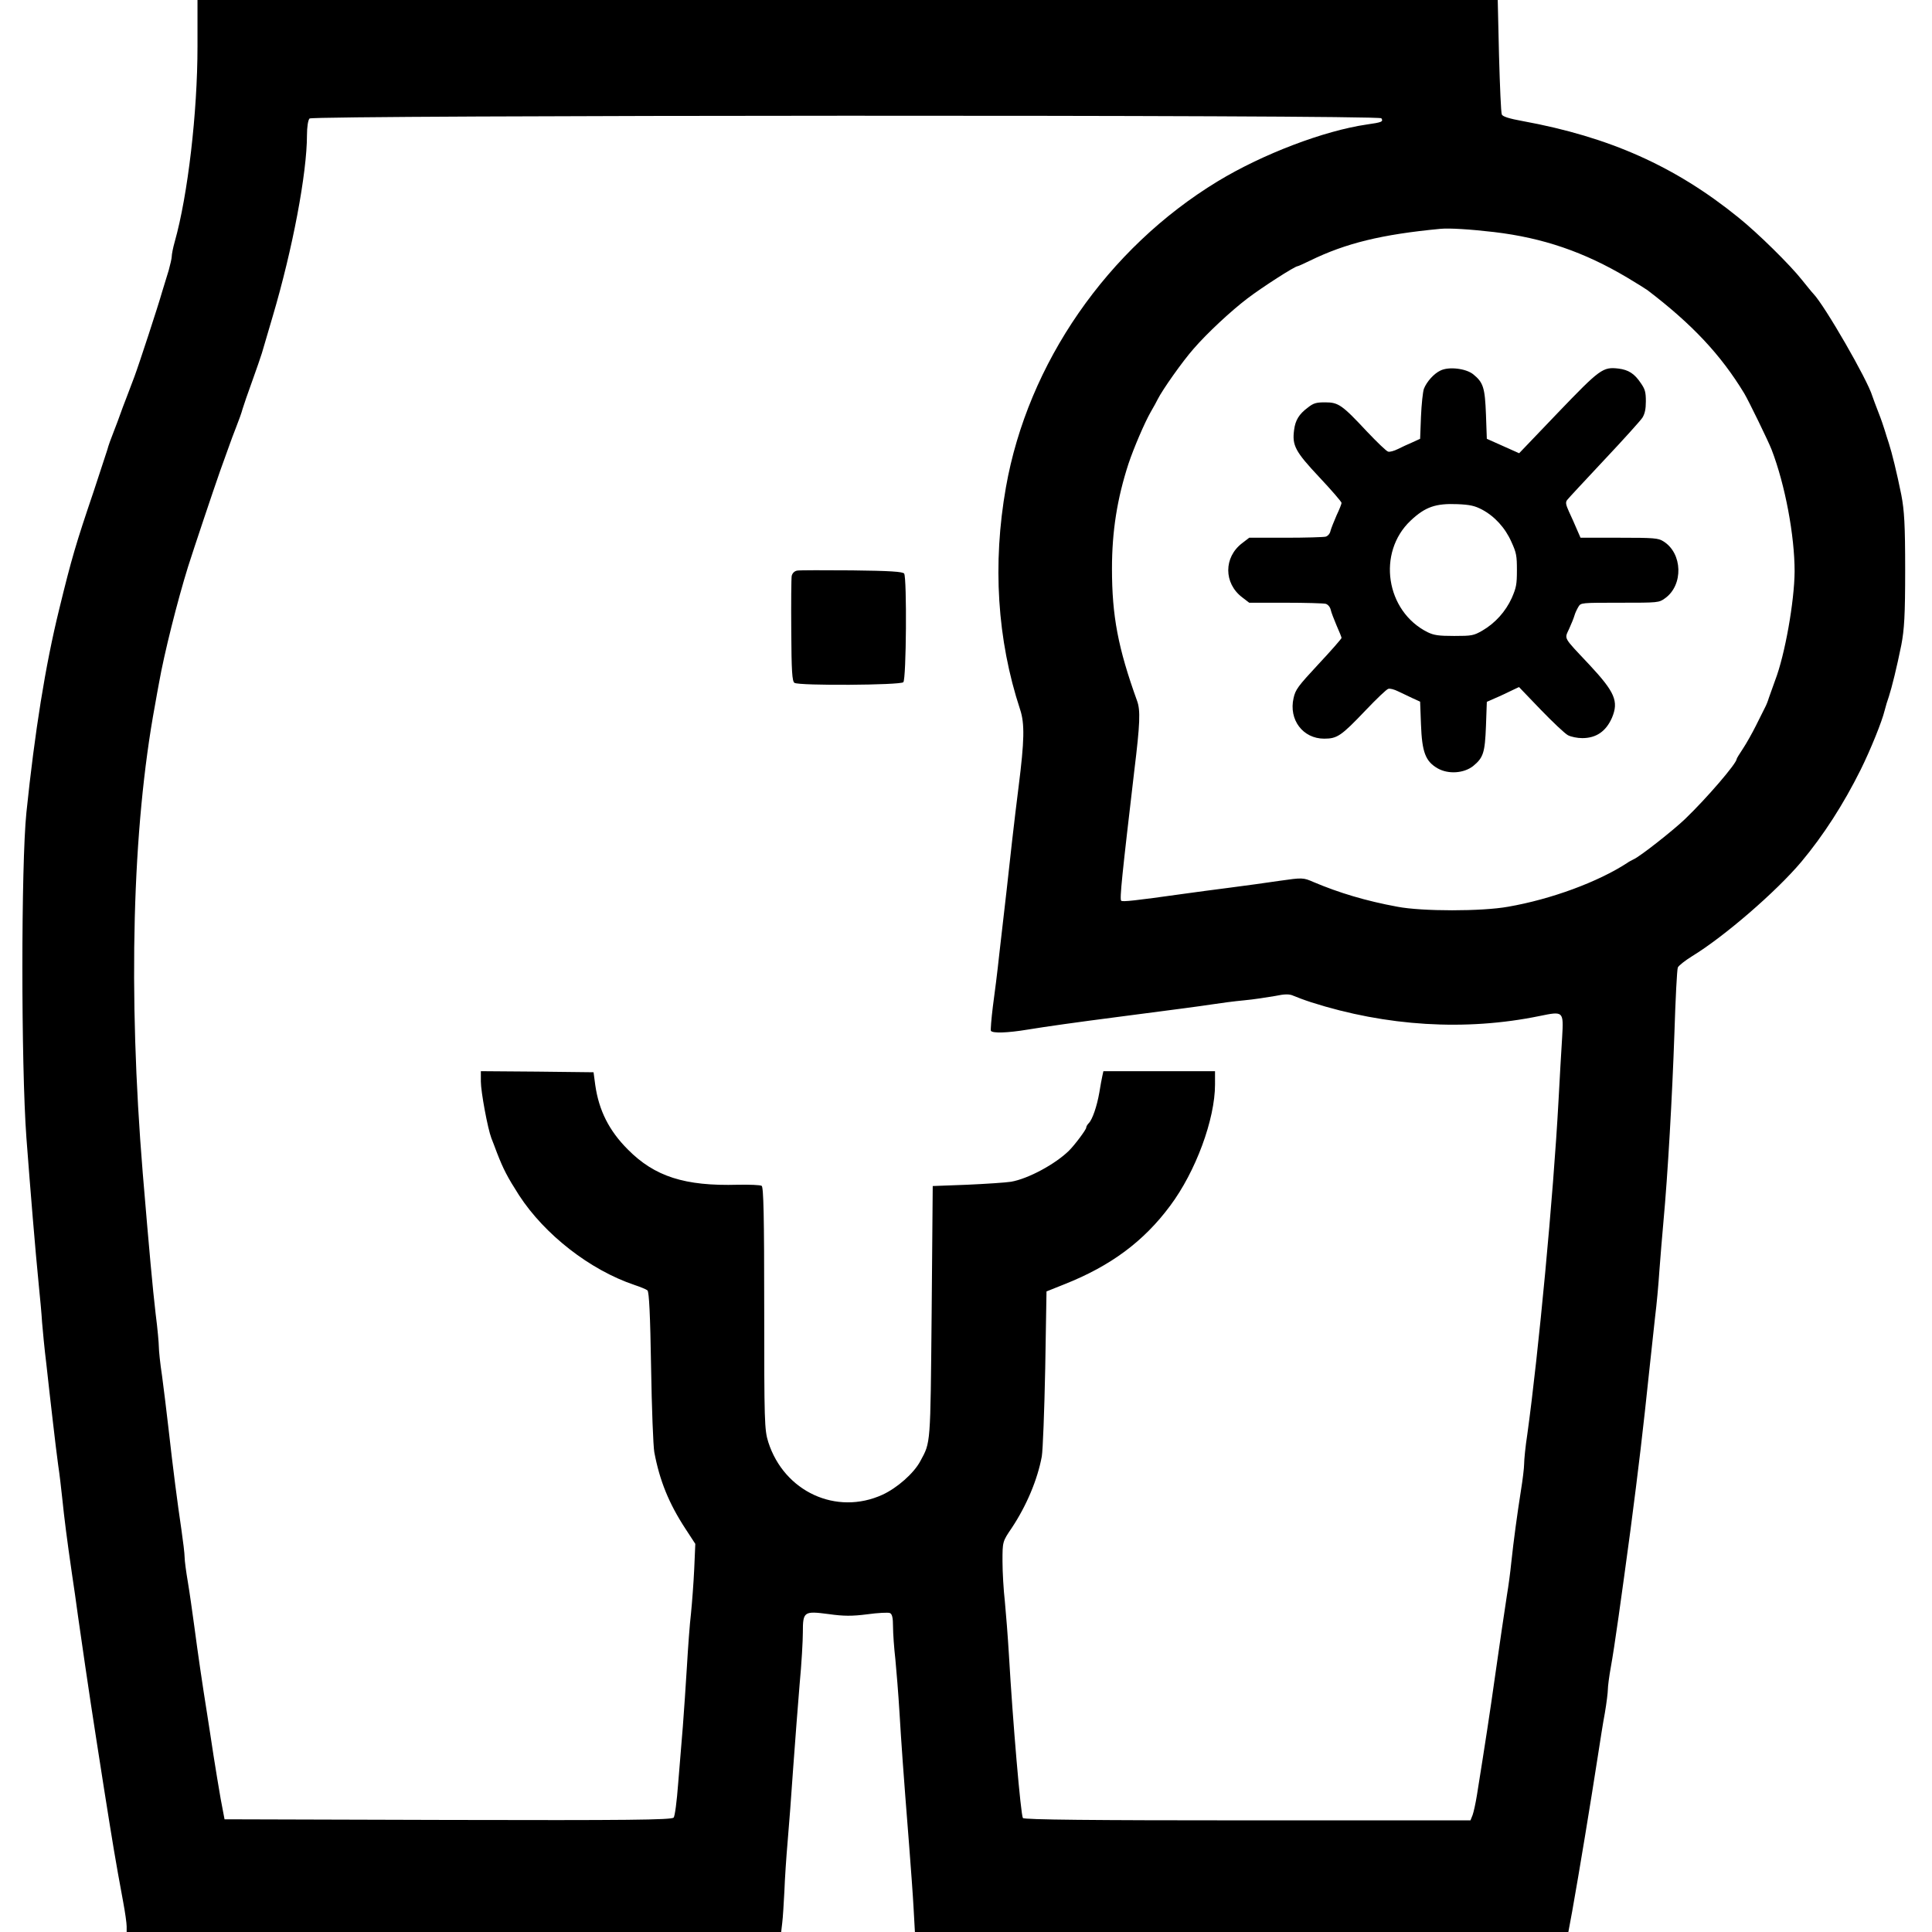 <?xml version="1.0" encoding="utf-8"?>
<!-- Generator: Adobe Illustrator 16.0.0, SVG Export Plug-In . SVG Version: 6.00 Build 0)  -->
<!DOCTYPE svg PUBLIC "-//W3C//DTD SVG 1.1//EN" "http://www.w3.org/Graphics/SVG/1.1/DTD/svg11.dtd">
<svg version="1.1" id="Warstwa_1" xmlns="http://www.w3.org/2000/svg" xmlns:xlink="http://www.w3.org/1999/xlink" x="0px" y="0px"
	 width="900px" height="900px" viewBox="0 0 900 900" enable-background="new 0 0 900 900" xml:space="preserve">
<path d="M92,21.7C92,52.4,87.5,91,81.4,112.6c-0.8,2.8-1.4,5.9-1.4,6.9c0,0.899-0.7,3.8-1.4,6.399C77.8,128.4,76.4,133,75.5,136
	c-1.8,6.399-10.7,33.6-12.9,39.5c-0.8,2.2-2.5,6.5-3.6,9.5c-1.2,3-2.5,6.6-3,8c-0.5,1.399-1.8,5-3,8s-2.6,6.8-3,8.5
	c-0.5,1.6-3.4,10.399-6.4,19.5c-8.2,24.2-10.2,30.899-16,54.7C21.1,310.1,16.2,340.9,12.3,378.5C9.8,402.9,9.8,496.1,12.3,530
	c1.9,25.1,4.1,51.899,5.8,69c0.6,5.8,1.3,13.399,1.5,17c0.3,3.6,1.1,12.3,2,19.5c0.8,7.1,2.1,19.1,3,26.5c0.8,7.399,2,16.6,2.5,20.5
	c0.6,3.8,1.4,10.8,1.9,15.5c0.9,8.899,2.2,19.199,4.5,35c0.8,5.199,2.1,14.3,2.9,20.3c5.3,36.8,6.2,42.5,12.1,80.2
	c4.1,25.8,5.1,32.1,8.9,52.6c0.9,4.8,1.6,9.8,1.6,11.3V900h152.4h152.5l0.5-4.301c0.3-2.3,0.7-8.899,1-14.699
	c0.2-5.801,0.9-16.101,1.5-23c0.6-6.9,1.8-22.4,2.6-34.5c0.9-12.101,2.2-29.7,3-39c0.9-9.4,1.5-20.2,1.5-24.101c0-9.7,0.5-10,12-8.5
	c7,1,11,1,18,0.101c5-0.7,9.7-0.9,10.5-0.601c1.1,0.4,1.5,2.2,1.5,6.3c0,3.2,0.5,10.101,1.1,15.301c0.5,5.199,1.4,16.199,1.9,24.5
	c0.9,15,1.7,26.6,4.5,62c0.8,10.399,1.8,23.8,2.1,29.699L426.2,900h152.2H730.6l1.801-9.7c3.3-18.5,8.5-50,12.1-73.3
	c0.9-5.801,2.2-14.301,3.1-19c0.801-4.7,1.4-9.601,1.4-11c0-1.4,0.6-6.101,1.4-10.5c1.699-9.301,4.8-31.601,9.1-63.5
	c3.9-29.9,5.8-45.9,8.9-75.5c0.8-7.7,2-18.5,2.6-24c0.7-5.5,1.6-15.2,2-21.5c0.5-6.301,1.3-16.7,1.9-23c2-21.5,4.1-58.4,5.1-87.601
	c0.5-16,1.2-29.8,1.6-30.7c0.301-0.8,3.301-3.199,6.7-5.3c14.9-9.1,39-29.899,50.8-43.899c10.301-12.301,19.7-26.9,27.7-43
	c4.601-9.301,9.9-22.4,11.101-27.4c0.5-2,1.399-5,2-6.6c1.399-4.301,3.699-13.601,5.8-24c1.399-7.3,1.8-13.9,1.8-35
	c0-21.101-0.4-27.7-1.8-35c-2.101-10.4-4.4-19.7-5.8-24c-0.601-1.7-1.4-4.4-1.9-6c-0.5-1.7-1.8-5.5-3-8.5s-2.4-6.4-2.8-7.5
	c-2.2-7.5-22.2-42.2-27.5-47.7c-0.7-0.7-3-3.6-5.2-6.3c-5.5-7-20.6-21.9-29.7-29.2c-29.5-23.9-60.1-37.5-100.5-44.9
	c-6.1-1.1-9.399-2.1-9.7-3.1c-0.399-0.9-0.899-13.2-1.3-27.4L697.7,0H394.8H92V21.7z M643.5,55.1c1,1.601,0.2,1.9-6.8,2.9
	c-19.9,2.899-48.4,13.7-69.5,26.5c-51.3,31.2-88.4,84.7-98.601,142.5c-6.3,35.7-4.1,71,6.601,103.5c2.2,6.6,2,14.6-0.7,36
	c-0.8,6-2.1,17.3-3,25c-1.6,14.699-3.3,29.8-6,53c-0.8,7.699-2.2,18.699-3,24.5c-0.7,5.699-1.1,10.8-0.9,11.199
	c0.801,1.2,7.7,1,17.301-0.6c8.6-1.4,21.199-3.2,43.6-6.1c28.4-3.7,35.4-4.601,42-5.601c3.9-0.6,10.6-1.5,15-1.899
	c4.4-0.4,10.8-1.4,14.3-2c4.8-1,6.9-1,8.8-0.101c1.4,0.601,5.101,2,8.2,3c35,11.2,71.9,13.5,106.4,6.4c11.2-2.3,11.2-2.3,10.5,10
	c-0.4,5.6-1.101,19-1.7,29.7c-2.4,44.199-9.3,117.3-14.5,155c-0.9,5.8-1.5,12-1.5,13.899c0,1.9-0.7,7.601-1.5,12.5
	c-1.7,10.8-3.4,23.2-4.5,33.601c-0.4,4.1-1.3,10.899-2,15c-1.3,8.699-3.3,21.8-5.5,37.5c-2.5,17.8-4.6,31.399-8.5,55.8
	c-0.6,3.7-1.5,7.8-2,9.2l-1,2.5H581.1c-72,0-104.199-0.301-104.6-1.101c-1-1.6-4.7-44.7-6.5-75.899c-0.5-8.5-1.4-19.801-1.9-25
	c-0.6-5.2-1.1-13.601-1.1-18.7c0-9.101,0-9.2,4.3-15.5c6.9-10.4,12-22.5,14-33.3c0.5-2.801,1.2-21.2,1.601-41l0.6-35.9l8.5-3.4
	c21.4-8.5,36.8-19.899,49.1-36.5c11.9-15.899,20.9-40.3,20.9-56.5V499h-26h-26l-0.5,2.3c-0.3,1.2-0.9,4.7-1.4,7.7
	c-1.1,6.3-3.199,12.5-4.899,14.199c-0.7,0.7-1.2,1.601-1.2,2.101c0,0.899-5.2,7.899-8,10.7c-6.4,6.3-19,13.1-27,14.5
	c-2.5,0.399-11.7,1-20.5,1.399l-16,0.601l-0.5,59c-0.6,62.5-0.4,60.1-5.3,69.199c-3,5.601-10.7,12.4-17.6,15.601
	c-21.5,9.8-45.8-1.4-53.2-24.5c-1.8-5.7-1.9-9.5-1.9-62.4c0-42.7-0.3-56.5-1.2-57c-0.7-0.399-5.6-0.6-11-0.5
	c-24.8,0.7-38.8-3.8-51.3-16.399c-8.8-8.801-13.5-18.2-15.2-30l-0.8-6l-26.2-0.301L224,499v4.8c0,4.8,3.2,22,4.9,26.399
	c0.5,1.301,1.7,4.301,2.6,6.801c3,7.699,4.8,11.199,10.3,19.8c11.9,18.3,33,34.8,53.8,41.8c2.7,0.9,5.4,2,6,2.5
	c0.8,0.7,1.3,11.6,1.7,35.7c0.3,19.1,1,36.899,1.5,39.7c2.5,13.3,6.8,23.899,14.6,35.8l4.5,6.899l-0.5,11.601
	c-0.3,6.5-1,15.7-1.5,20.7c-0.6,4.899-1.4,16.1-1.9,24.699c-0.5,8.601-1.4,21.2-1.9,28C317.5,811,316.6,823,315.9,831
	c-0.6,8-1.5,15.1-2.1,15.699C313,847.8,291.6,848,208.7,847.8l-104.1-0.3l-1.8-9.5c-0.9-5.2-2.4-14.2-3.3-20
	c-0.9-5.801-2.2-14.601-3-19.5c-2.3-14.4-4.3-28.101-6-41c-0.9-6.601-2.2-15.9-3-20.601S86,727,86,725.4c0-1.6-0.7-7.399-1.5-12.899
	c-1.8-12.101-3.9-28.2-6-47c-0.9-7.7-2.2-18.7-3-24.5c-0.9-5.801-1.5-11.9-1.5-13.5c0-1.7-0.6-8.601-1.5-15.5
	c-1.4-12.101-2.9-28.4-6-65.5c-6.9-84.2-4.9-160.601,5.7-218c0.6-3.301,1.4-8,1.9-10.5c2.4-13.601,8.5-37.9,13.5-54
	c2.9-9.101,11.5-34.8,14.9-44.5c2-5.5,4-11.101,4.5-12.5c0.5-1.4,1.8-5,3-8s2.6-6.9,3-8.5c0.5-1.7,2.5-7.5,4.5-13s4-11.4,4.5-13
	c0.5-1.7,2.7-9.3,5-17c9.3-31.4,16-66.8,16-84.601c0-3.699,0.5-7,1.2-7.699C145.8,53.6,642.5,53.4,643.5,55.1z M696,108.1
	c22.8,2.7,42,9.3,62,21.2c4.7,2.8,9,5.5,9.5,5.9c20.7,15.8,34,29.899,45,48c2,3.3,11.3,22.399,12.8,26.3
	c6.3,16.399,10.7,40,10.7,56.7c-0.1,13.899-4.5,38.899-9.1,50.8c-1.101,3-2.4,6.699-2.9,8.1c-0.4,1.4-1.2,3.4-1.8,4.5
	c-0.5,1-2.4,4.8-4.2,8.4c-1.8,3.6-4.5,8.399-6.1,10.8c-1.601,2.399-2.9,4.5-2.9,4.8c0,2-13.9,18.2-24,27.9
	c-5.4,5.199-21,17.5-24,18.8c-0.8,0.399-2.2,1.1-3,1.7c-13.5,8.8-35.3,16.899-55.5,20.399c-12.2,2.2-40,2.2-51.5,0
	c-14.7-2.7-27.3-6.5-39.1-11.5c-4.801-2.1-5.2-2.1-15.7-0.6c-5.9,0.899-16.3,2.3-23.2,3.2c-6.9,0.899-17,2.199-22.5,3
	c-21.4,3-27.6,3.699-28.2,3.1c-0.8-0.7,0.4-11.9,6.101-60.6c2.699-22,2.899-28.101,1.3-32.5C520.8,301.8,518,286.9,518,264.9
	c0-17.399,2.4-32.6,7.7-48.899c2.399-7.2,7.5-19.101,10.3-24c1.5-2.5,2.9-5.2,3.3-6c2.2-4.4,11.5-17.601,16.7-23.5
	c6.3-7.3,17.4-17.601,25-23.4c6.8-5.2,22.2-15.1,23.5-15.1c0.3,0,2.9-1.2,5.8-2.601c16.601-8.1,33.3-12.199,60.7-14.8
	C675.3,106.2,684.8,106.8,696,108.1z"/>
<path d="M371.4,265.8c-1.3,0.2-2.3,1.2-2.6,2.5c-0.2,1.2-0.3,12.7-0.2,25.6c0.1,18.7,0.4,23.5,1.5,24.2c2.2,1.4,49.3,1.1,50.7-0.3
	c1.4-1.4,1.7-48.4,0.4-50.6c-0.6-0.9-6.7-1.301-24.3-1.5C384,265.6,372.5,265.6,371.4,265.8z"/>
<path d="M670.996,172.624c-3.045,1.43-6.407,5.214-7.689,8.495c-0.48,1.345-1.122,7.232-1.361,12.95l-0.4,10.344l-3.685,1.682
	c-2.003,0.841-5.046,2.271-6.728,3.112c-1.683,0.841-3.765,1.43-4.485,1.178c-0.801-0.168-5.126-4.374-9.771-9.251
	c-11.693-12.531-13.375-13.708-19.542-13.708c-4.165,0-5.446,0.336-8.09,2.438c-4.084,3.028-5.847,5.886-6.407,10.428
	c-0.96,7.232,0.481,10.007,11.773,22.034c5.688,6.054,10.332,11.437,10.332,11.941c0,0.505-1.041,3.111-2.323,5.803
	c-1.2,2.775-2.482,5.97-2.803,7.148c-0.24,1.345-1.201,2.439-2.243,2.775c-1.04,0.252-9.45,0.505-18.74,0.505h-16.9l-3.283,2.523
	c-8.649,6.56-8.649,18.669,0,25.229l3.283,2.523h16.9c9.29,0,17.7,0.252,18.74,0.504c1.042,0.336,2.003,1.43,2.323,2.775
	c0.24,1.177,1.522,4.457,2.723,7.316c1.282,2.86,2.323,5.466,2.323,5.803c0,0.336-4.806,5.887-10.731,12.194
	c-9.612,10.344-10.732,11.857-11.614,15.81c-2.322,10.092,4.325,18.922,14.257,18.922c6.087,0,7.93-1.262,19.302-13.204
	c5.046-5.298,9.771-9.839,10.572-10.008c0.721-0.252,2.723,0.253,4.405,1.094c1.682,0.757,4.725,2.27,6.728,3.196l3.685,1.682
	l0.4,10.596c0.479,12.952,2.082,17.24,7.849,20.521c4.966,2.775,12.093,2.271,16.419-1.093c4.806-3.953,5.526-6.223,6.007-18.754
	l0.4-11.185l4.005-1.766c2.241-0.926,5.526-2.523,7.448-3.449l3.524-1.682l10.091,10.512c5.607,5.803,11.293,11.185,12.735,11.942
	c1.441,0.757,4.404,1.346,6.647,1.346c6.487,0,11.053-3.111,13.856-9.503c3.203-7.653,1.361-11.941-10.652-24.809
	c-12.335-13.119-11.534-11.689-9.291-16.651c1.041-2.271,2.161-5.045,2.482-6.223c0.32-1.177,1.201-2.943,1.843-4.037
	c1.121-1.849,1.361-1.849,19.302-1.849s18.181,0,21.064-2.103c8.569-6.14,8.169-20.94-0.801-26.491
	c-2.403-1.514-4.166-1.682-20.664-1.682H736.27l-1.762-4.037c-0.88-2.187-2.563-5.802-3.604-8.073
	c-1.521-3.363-1.682-4.373-0.88-5.466c0.561-0.757,8.329-9.083,17.22-18.585c8.971-9.504,16.979-18.417,17.86-19.763
	c1.122-1.85,1.602-3.953,1.602-7.653c0-4.289-0.4-5.635-2.323-8.409c-2.962-4.458-5.766-6.223-10.411-6.812
	c-7.288-0.841-8.57,0.083-28.192,20.519l-18.101,18.921l-7.528-3.363l-7.529-3.364l-0.4-11.269
	c-0.48-12.531-1.201-14.969-6.007-18.838C682.769,171.615,674.84,170.69,670.996,172.624z M690.378,237.379
	c5.847,3.112,10.813,8.495,13.695,15.054c2.322,5.046,2.563,6.476,2.563,13.204c0,6.643-0.321,8.156-2.403,12.95
	c-2.883,6.307-7.688,11.689-13.775,15.222c-4.005,2.27-4.806,2.438-13.055,2.438c-7.369,0-9.452-0.336-12.415-1.766
	c-19.462-9.755-23.627-37.087-7.849-51.972c6.808-6.392,11.613-8.073,21.865-7.653C684.771,235.109,687.014,235.614,690.378,237.379
	z"/>
</svg>
